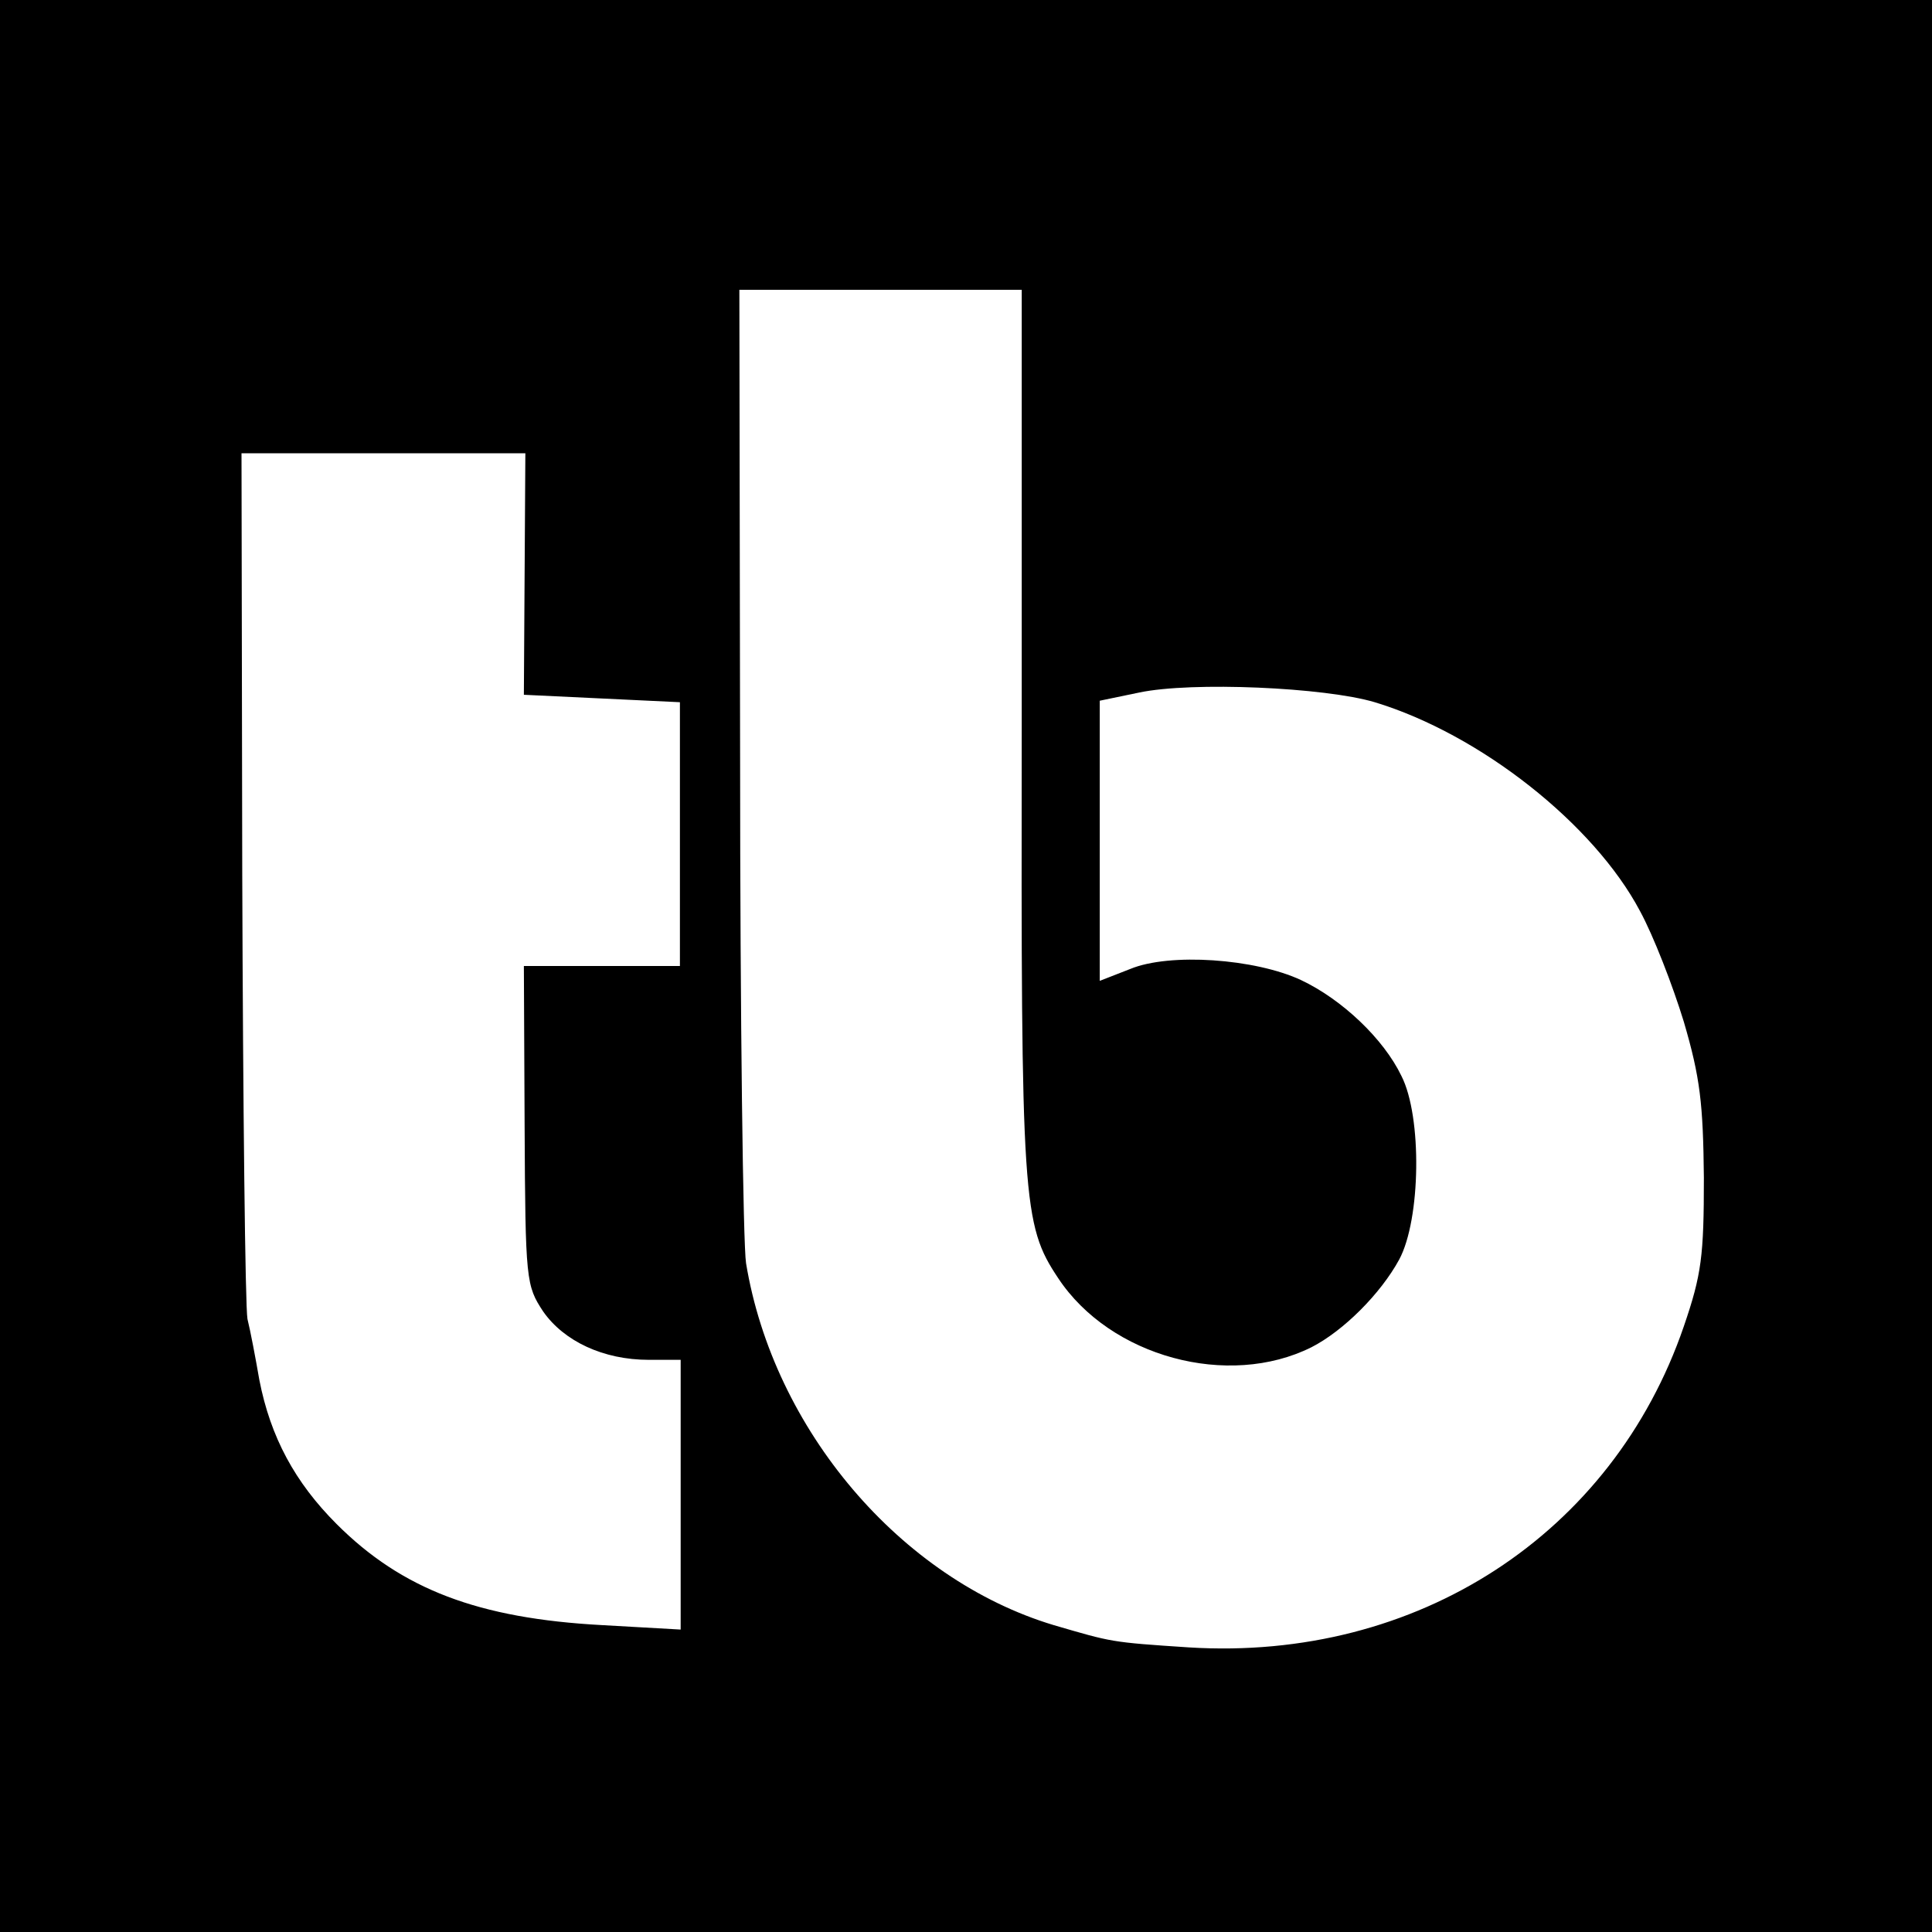 <?xml version="1.0" standalone="no"?>
<!DOCTYPE svg PUBLIC "-//W3C//DTD SVG 20010904//EN"
 "http://www.w3.org/TR/2001/REC-SVG-20010904/DTD/svg10.dtd">
<svg version="1.0" xmlns="http://www.w3.org/2000/svg"
 width="260pt" height="260pt" viewBox="0 0 260 260"
 preserveAspectRatio="xMidYMid meet">
<g transform="translate(0,260) scale(0.1,-0.1)"
fill="#000000" stroke="none">
<path d="M0 1300 l0 -1300 1300 0 1300 0 0 1300 0 1300 -1300 0 -1300 0 0
-1300z m1375 318 c-1 -635 1 -666 49 -738 70 -106 229 -149 341 -93 43 22 93
72 118 118 29 54 31 192 3 247 -24 50 -80 103 -135 129 -62 29 -177 37 -230
15 l-41 -16 0 189 0 188 53 11 c71 15 250 7 317 -13 142 -43 295 -164 357
-281 18 -33 44 -100 59 -149 22 -75 26 -110 27 -210 0 -105 -3 -130 -27 -200
-96 -280 -359 -451 -666 -432 -106 7 -103 7 -182 30 -206 62 -377 263 -414
487 -4 25 -8 330 -8 678 l-1 632 190 0 190 0 0 -592z m-669 210 l-1 -163 105
-5 105 -5 0 -177 0 -178 -105 0 -105 0 1 -215 c1 -209 2 -215 25 -250 28 -40
81 -65 142 -65 l43 0 0 -181 0 -182 -106 6 c-166 9 -269 48 -357 136 -56 56
-89 117 -104 194 -5 29 -12 66 -16 82 -3 17 -6 285 -7 598 l-1 567 191 0 191
0 -1 -162z"/>
</g>
</svg>
